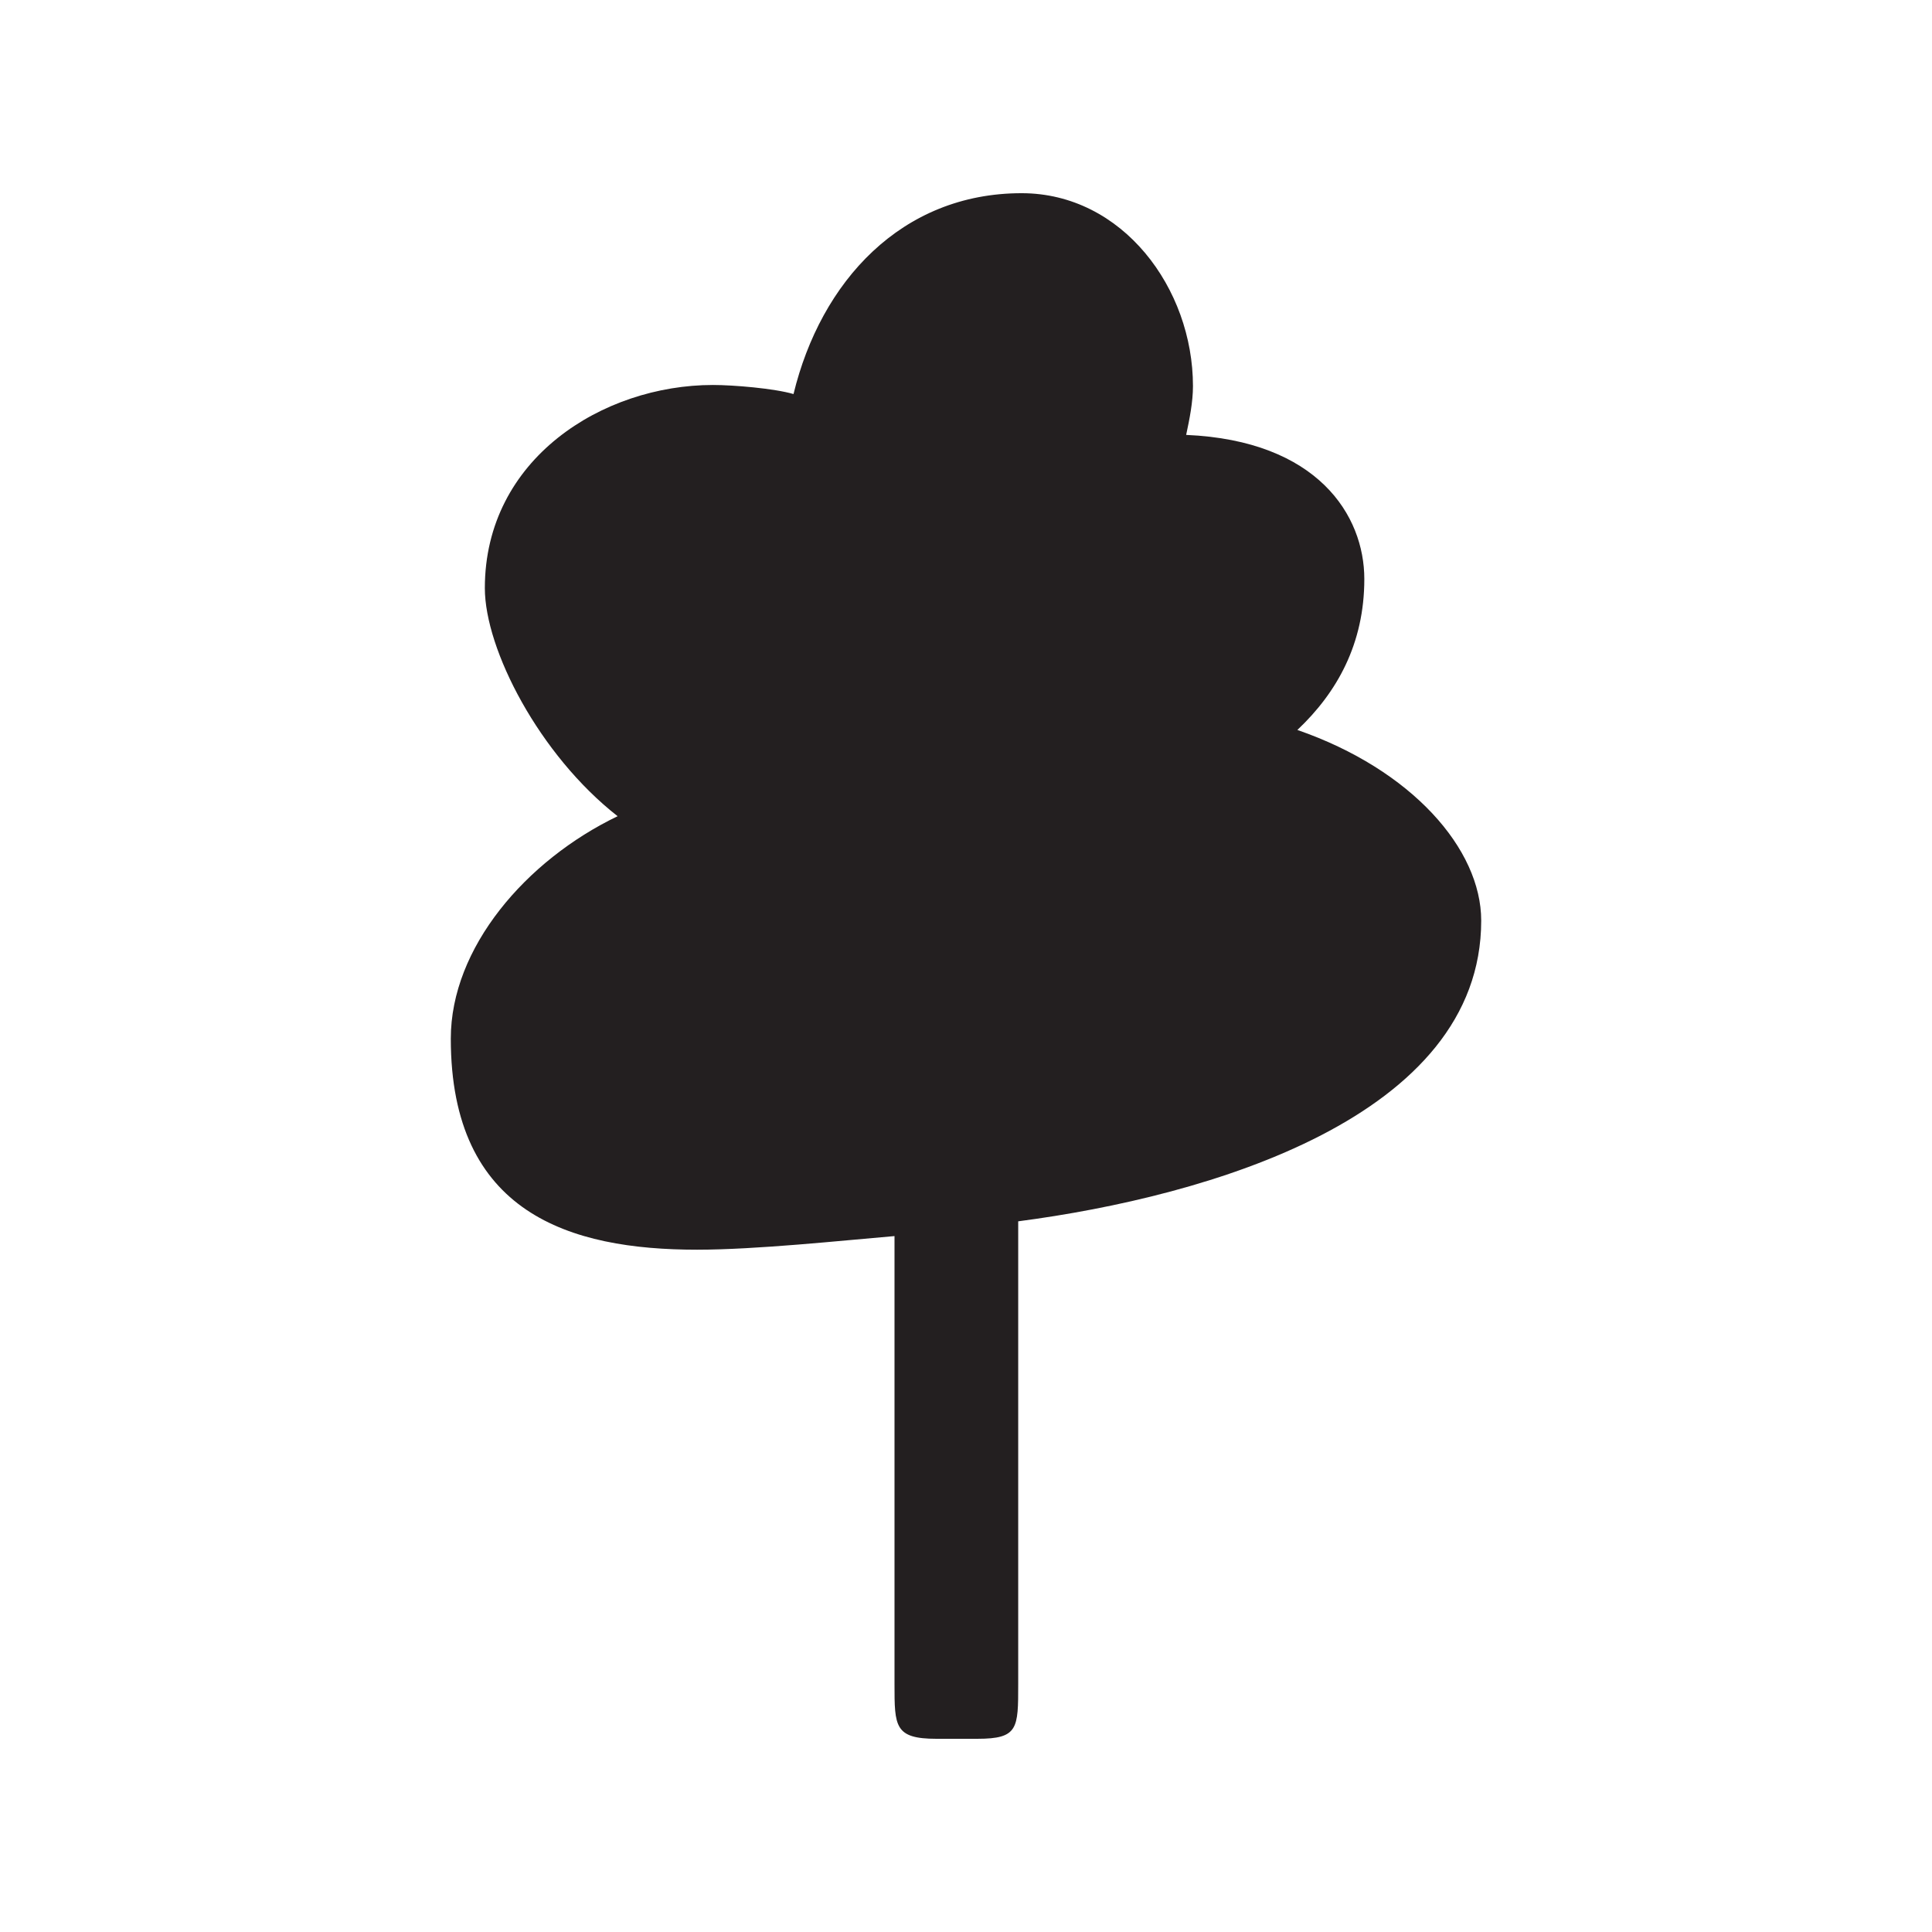 <?xml version="1.0" encoding="UTF-8"?>
<svg id="uuid-7ff1ddc7-f455-4b71-9ec4-149d90c18c29" data-name="Laag 1" xmlns="http://www.w3.org/2000/svg" viewBox="0 0 1000 1000">
	<defs>
		<style>
			.uuid-c5f54db9-54f0-4383-a697-51658c4aad01 {
			fill: #231F20;
			}
		</style>
	</defs>
	<path class="uuid-c5f54db9-54f0-4383-a697-51658c4aad01" d="m484.728,900c-21.733,0-21.733-6.461-21.733-28.194v-232.012c-27.607,2.349-71.659,7.048-102.203,7.048-65.786,0-127.46-18.796-127.46-109.251,0-46.99,38.767-92.217,86.344-115.125-40.529-31.718-68.722-86.344-68.722-118.062,0-66.96,61.087-105.139,118.062-105.139,10.573,0,31.718,1.762,41.703,4.699,14.097-58.15,55.8-103.965,118.062-103.965,52.276,0,88.693,49.339,88.693,99.853,0,8.223-1.762,17.034-3.524,25.257,68.135,2.937,92.217,41.703,92.217,74.596,0,33.48-14.097,58.737-34.655,78.12,59.325,20.558,95.154,61.674,95.154,98.678,0,101.615-140.969,142.731-239.648,155.654v239.648c0,22.907,0,28.194-21.145,28.194h-21.145Z" />
</svg>
